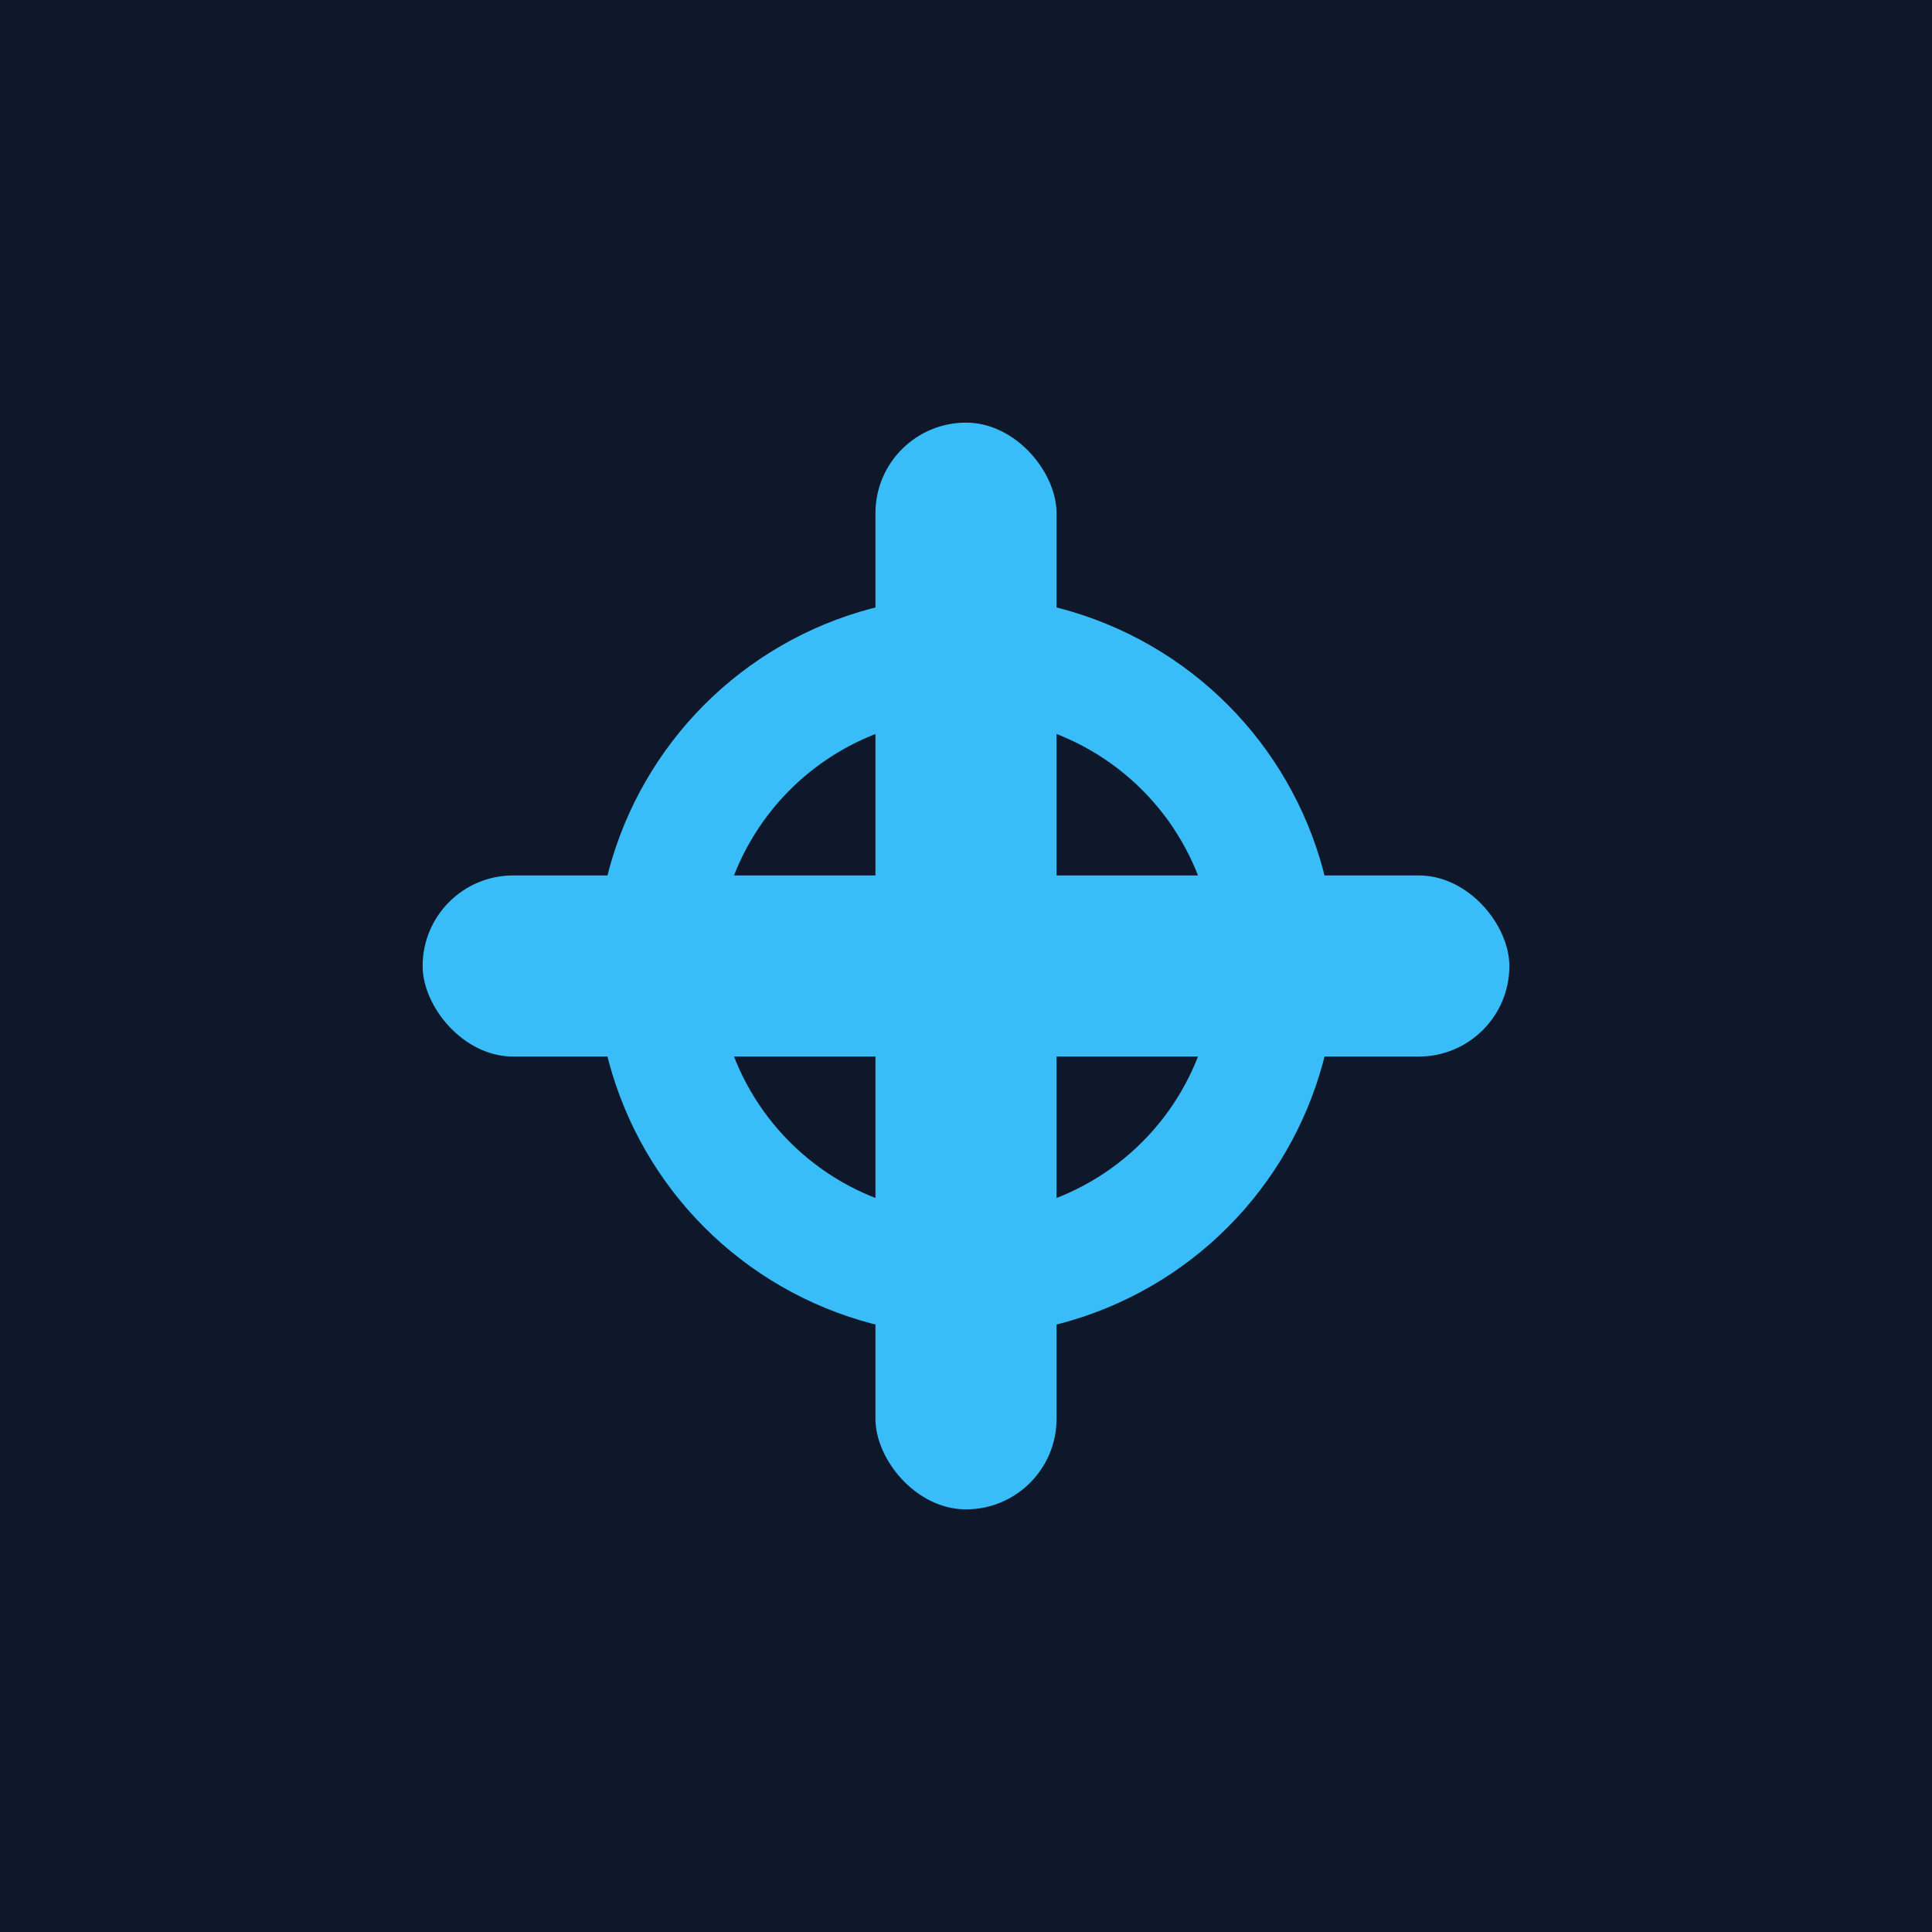 <svg xmlns="http://www.w3.org/2000/svg" width="512" height="512" viewBox="0 0 512 512" fill="none">
  <rect width="512" height="512" fill="#0f172a"/>
  <rect x="112" y="232" width="288" height="48" rx="24" fill="#38bdf8"/>
  <rect x="232" y="112" width="48" height="288" rx="24" fill="#38bdf8"/>
  <circle cx="256" cy="256" r="82" stroke="#38bdf8" stroke-width="32"/>
</svg>
